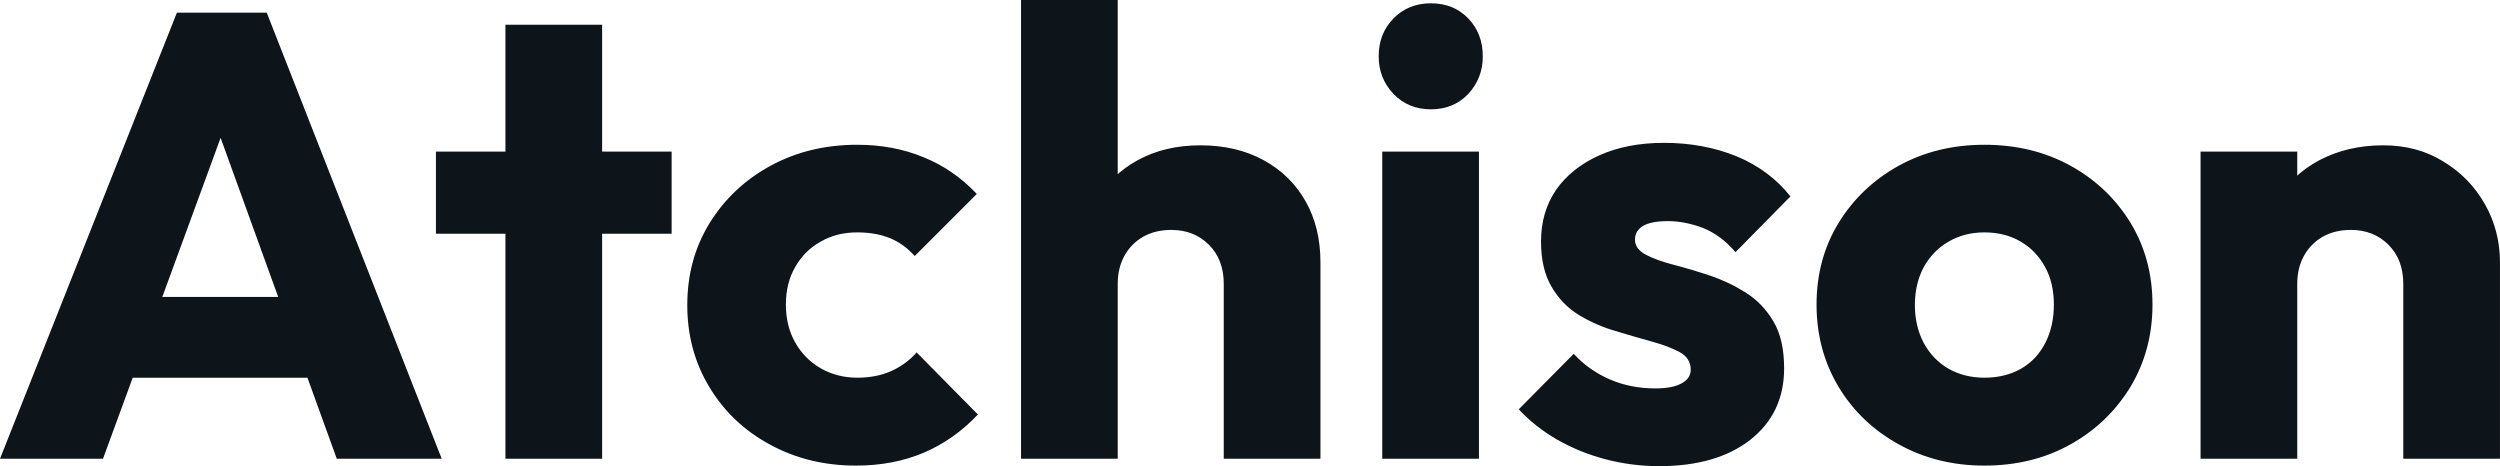 <?xml version="1.0" encoding="UTF-8" standalone="yes"?>
<svg xmlns="http://www.w3.org/2000/svg" width="100%" height="100%" viewBox="0 0 91.011 16.974" fill="#0d141a">
  <path d="M3.75 16.70L0 16.70L6.44 0.46L9.71 0.46L16.08 16.70L12.26 16.70L7.38 3.22L8.69 3.22L3.75 16.70ZM12.51 13.75L3.66 13.75L3.66 10.81L12.51 10.81L12.51 13.75ZM21.92 16.70L18.40 16.70L18.40 0.90L21.92 0.90L21.92 16.70ZM24.45 8.51L15.87 8.51L15.87 5.52L24.45 5.52L24.45 8.51ZM31.16 16.95L31.16 16.95Q29.44 16.95 28.04 16.19Q26.63 15.43 25.83 14.10Q25.02 12.77 25.02 11.11L25.02 11.11Q25.02 9.43 25.84 8.11Q26.66 6.79 28.06 6.03Q29.46 5.27 31.21 5.27L31.21 5.27Q32.52 5.27 33.61 5.72Q34.71 6.16 35.56 7.06L35.56 7.06L33.30 9.32Q32.91 8.88 32.40 8.67Q31.88 8.46 31.21 8.46L31.21 8.46Q30.45 8.46 29.87 8.80Q29.28 9.13 28.95 9.72Q28.61 10.30 28.61 11.09L28.61 11.09Q28.61 11.87 28.95 12.47Q29.28 13.06 29.88 13.41Q30.48 13.75 31.21 13.75L31.21 13.75Q31.90 13.75 32.44 13.51Q32.98 13.27 33.37 12.83L33.37 12.83L35.60 15.09Q34.73 16.01 33.63 16.48Q32.52 16.95 31.16 16.95ZM48.07 16.70L44.55 16.70L44.55 10.33Q44.55 9.45 44.01 8.91Q43.47 8.37 42.64 8.37L42.64 8.37Q42.07 8.37 41.63 8.61Q41.19 8.86 40.94 9.30Q40.69 9.75 40.69 10.33L40.69 10.33L39.33 9.66Q39.33 8.35 39.88 7.36Q40.43 6.37 41.42 5.83Q42.41 5.29 43.70 5.29L43.70 5.29Q45.01 5.29 46 5.83Q46.99 6.37 47.53 7.33Q48.07 8.28 48.07 9.55L48.07 9.55L48.07 16.70ZM40.69 16.70L37.17 16.70L37.17 0L40.69 0L40.69 16.70ZM53.84 16.70L50.32 16.70L50.32 5.52L53.84 5.52L53.84 16.70ZM52.09 3.98L52.09 3.98Q51.27 3.98 50.73 3.42Q50.19 2.85 50.19 2.05L50.19 2.05Q50.19 1.22 50.73 0.67Q51.27 0.12 52.09 0.12L52.09 0.12Q52.92 0.12 53.45 0.67Q53.98 1.22 53.98 2.05L53.98 2.05Q53.98 2.85 53.45 3.42Q52.92 3.98 52.09 3.98ZM60.40 16.97L60.40 16.97Q59.41 16.97 58.45 16.72Q57.50 16.47 56.68 16.00Q55.87 15.53 55.29 14.90L55.29 14.90L57.29 12.88Q57.84 13.48 58.60 13.81Q59.36 14.14 60.26 14.14L60.26 14.14Q60.88 14.14 61.21 13.96Q61.55 13.78 61.55 13.46L61.55 13.46Q61.55 13.04 61.15 12.82Q60.74 12.60 60.12 12.43Q59.50 12.26 58.81 12.05Q58.12 11.85 57.50 11.48Q56.88 11.11 56.49 10.45Q56.10 9.80 56.10 8.79L56.10 8.79Q56.10 7.71 56.65 6.91Q57.20 6.12 58.21 5.66Q59.23 5.20 60.58 5.20L60.58 5.20Q62.01 5.20 63.22 5.69Q64.42 6.19 65.18 7.15L65.18 7.15L63.18 9.18Q62.65 8.56 62.00 8.30Q61.34 8.05 60.72 8.05L60.72 8.05Q60.12 8.05 59.82 8.22Q59.52 8.40 59.52 8.72L59.52 8.72Q59.52 9.06 59.91 9.27Q60.31 9.48 60.93 9.64Q61.55 9.80 62.24 10.03Q62.93 10.26 63.55 10.65Q64.17 11.04 64.56 11.70Q64.95 12.35 64.95 13.41L64.95 13.41Q64.95 15.04 63.72 16.01Q62.49 16.97 60.40 16.97ZM72.24 16.95L72.24 16.95Q70.52 16.95 69.13 16.18Q67.73 15.41 66.93 14.08Q66.13 12.74 66.13 11.09L66.13 11.09Q66.13 9.43 66.93 8.12Q67.73 6.81 69.11 6.04Q70.50 5.27 72.24 5.27L72.24 5.27Q73.99 5.27 75.37 6.03Q76.75 6.79 77.56 8.11Q78.36 9.43 78.36 11.09L78.36 11.09Q78.36 12.74 77.56 14.08Q76.75 15.41 75.37 16.18Q73.99 16.95 72.24 16.95ZM72.24 13.75L72.24 13.75Q73.00 13.75 73.58 13.42Q74.15 13.09 74.46 12.48Q74.77 11.87 74.77 11.09L74.77 11.09Q74.77 10.30 74.45 9.72Q74.13 9.13 73.57 8.80Q73.00 8.46 72.24 8.46L72.24 8.46Q71.51 8.46 70.93 8.80Q70.36 9.13 70.03 9.73Q69.71 10.33 69.71 11.11L69.71 11.11Q69.71 11.87 70.03 12.48Q70.36 13.09 70.93 13.42Q71.51 13.75 72.24 13.75ZM91.01 16.70L87.49 16.70L87.49 10.33Q87.49 9.45 86.95 8.91Q86.41 8.37 85.58 8.37L85.58 8.37Q85.01 8.37 84.57 8.61Q84.13 8.86 83.88 9.30Q83.63 9.75 83.63 10.33L83.63 10.33L82.27 9.66Q82.27 8.35 82.85 7.36Q83.42 6.37 84.44 5.83Q85.47 5.29 86.76 5.29L86.76 5.29Q88.00 5.29 88.95 5.88Q89.91 6.46 90.46 7.43Q91.01 8.40 91.01 9.55L91.01 9.55L91.01 16.70ZM83.63 16.70L80.11 16.70L80.11 5.52L83.63 5.52L83.63 16.70Z" preserveAspectRatio="none"/>
</svg>
